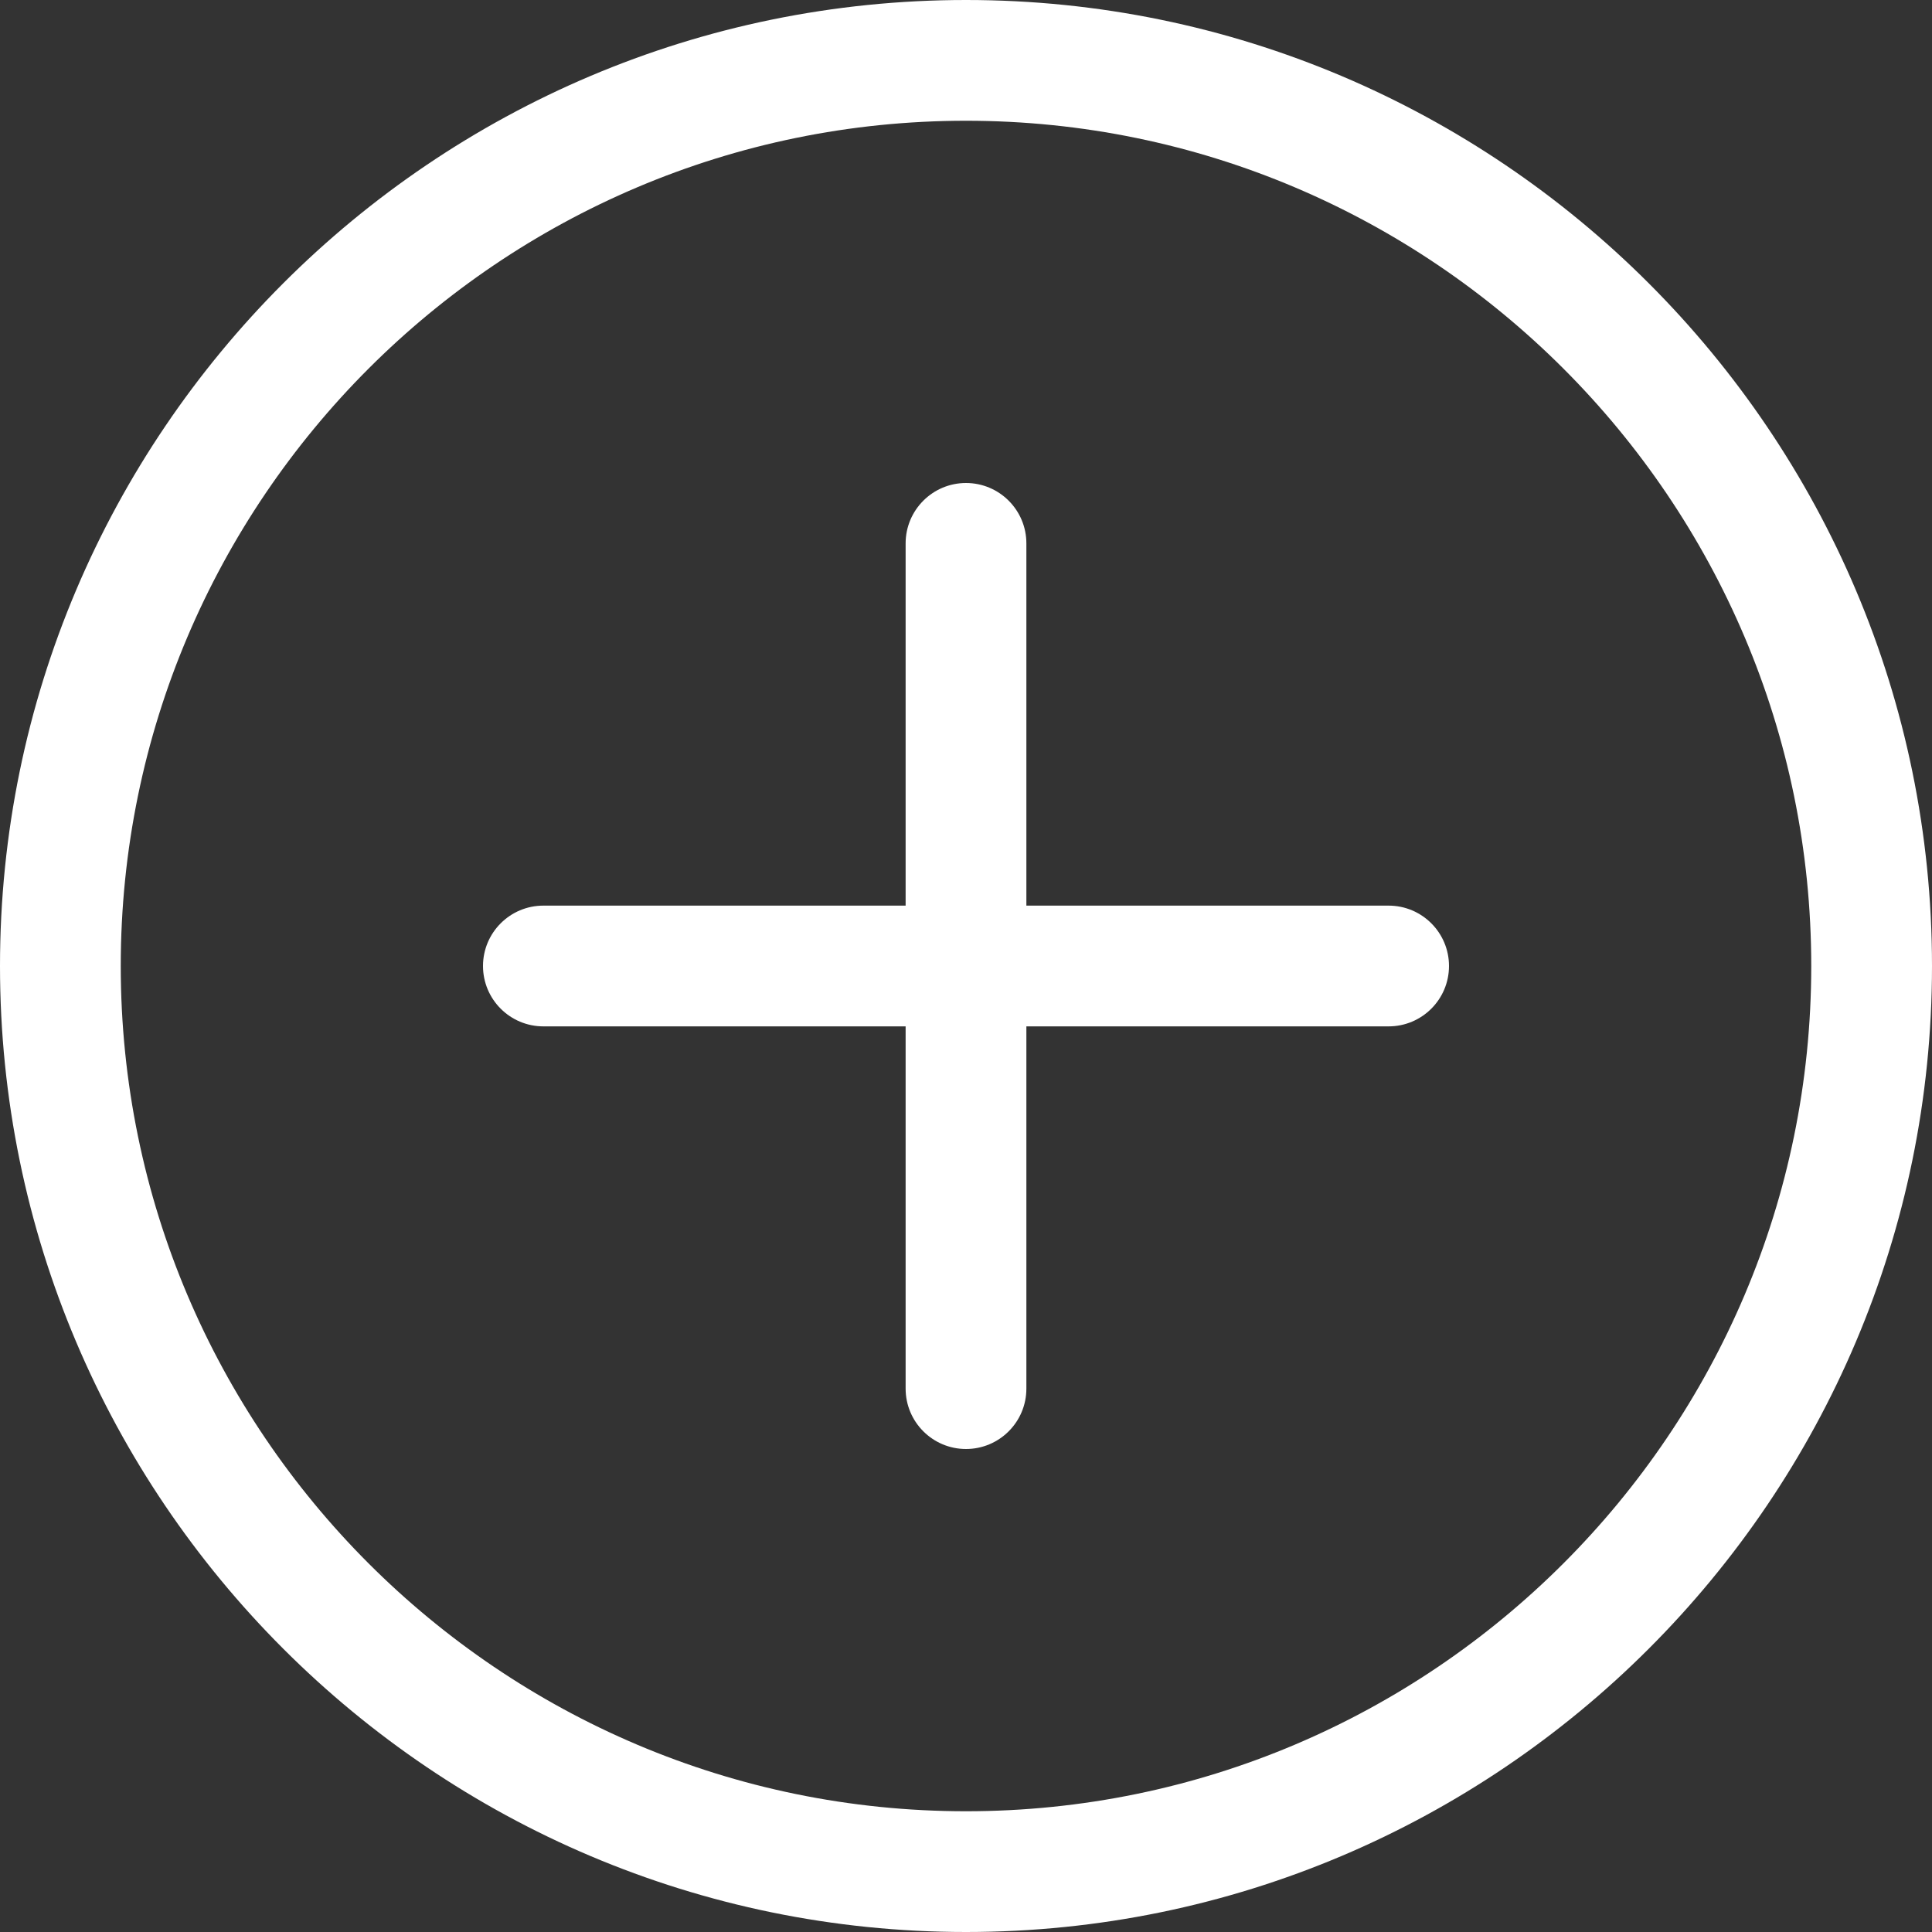 <svg width="20" height="20" viewBox="0 0 20 20" fill="none" xmlns="http://www.w3.org/2000/svg">
  <rect x="0" y="0" width="20" height="20" fill="#333333" stroke="none"/>
  <path fill-rule="evenodd" clip-rule="evenodd"
    d="M0 10C0 15.514 4.486 20 10 20C15.514 20 20 15.514 20 10C20 4.486 15.514 0 10 0C4.486 0 0 4.486 0 10ZM1.25 10C1.25 5.175 5.175 1.25 10 1.25C14.825 1.25 18.75 5.175 18.75 10C18.75 14.825 14.825 18.75 10 18.75C5.175 18.75 1.25 14.825 1.25 10Z"
    fill="white" />
  <path
    d="M14.375 10.625H5.625C5.28 10.625 5 10.345 5 10C5 9.655 5.28 9.375 5.625 9.375H14.375C14.72 9.375 15 9.655 15 10C15 10.345 14.72 10.625 14.375 10.625Z"
    fill="white" />
  <path
    d="M10 15C9.655 15 9.375 14.72 9.375 14.375V5.625C9.375 5.28 9.655 5 10 5C10.345 5 10.625 5.28 10.625 5.625V14.375C10.625 14.72 10.345 15 10 15Z"
    fill="white" />
</svg>